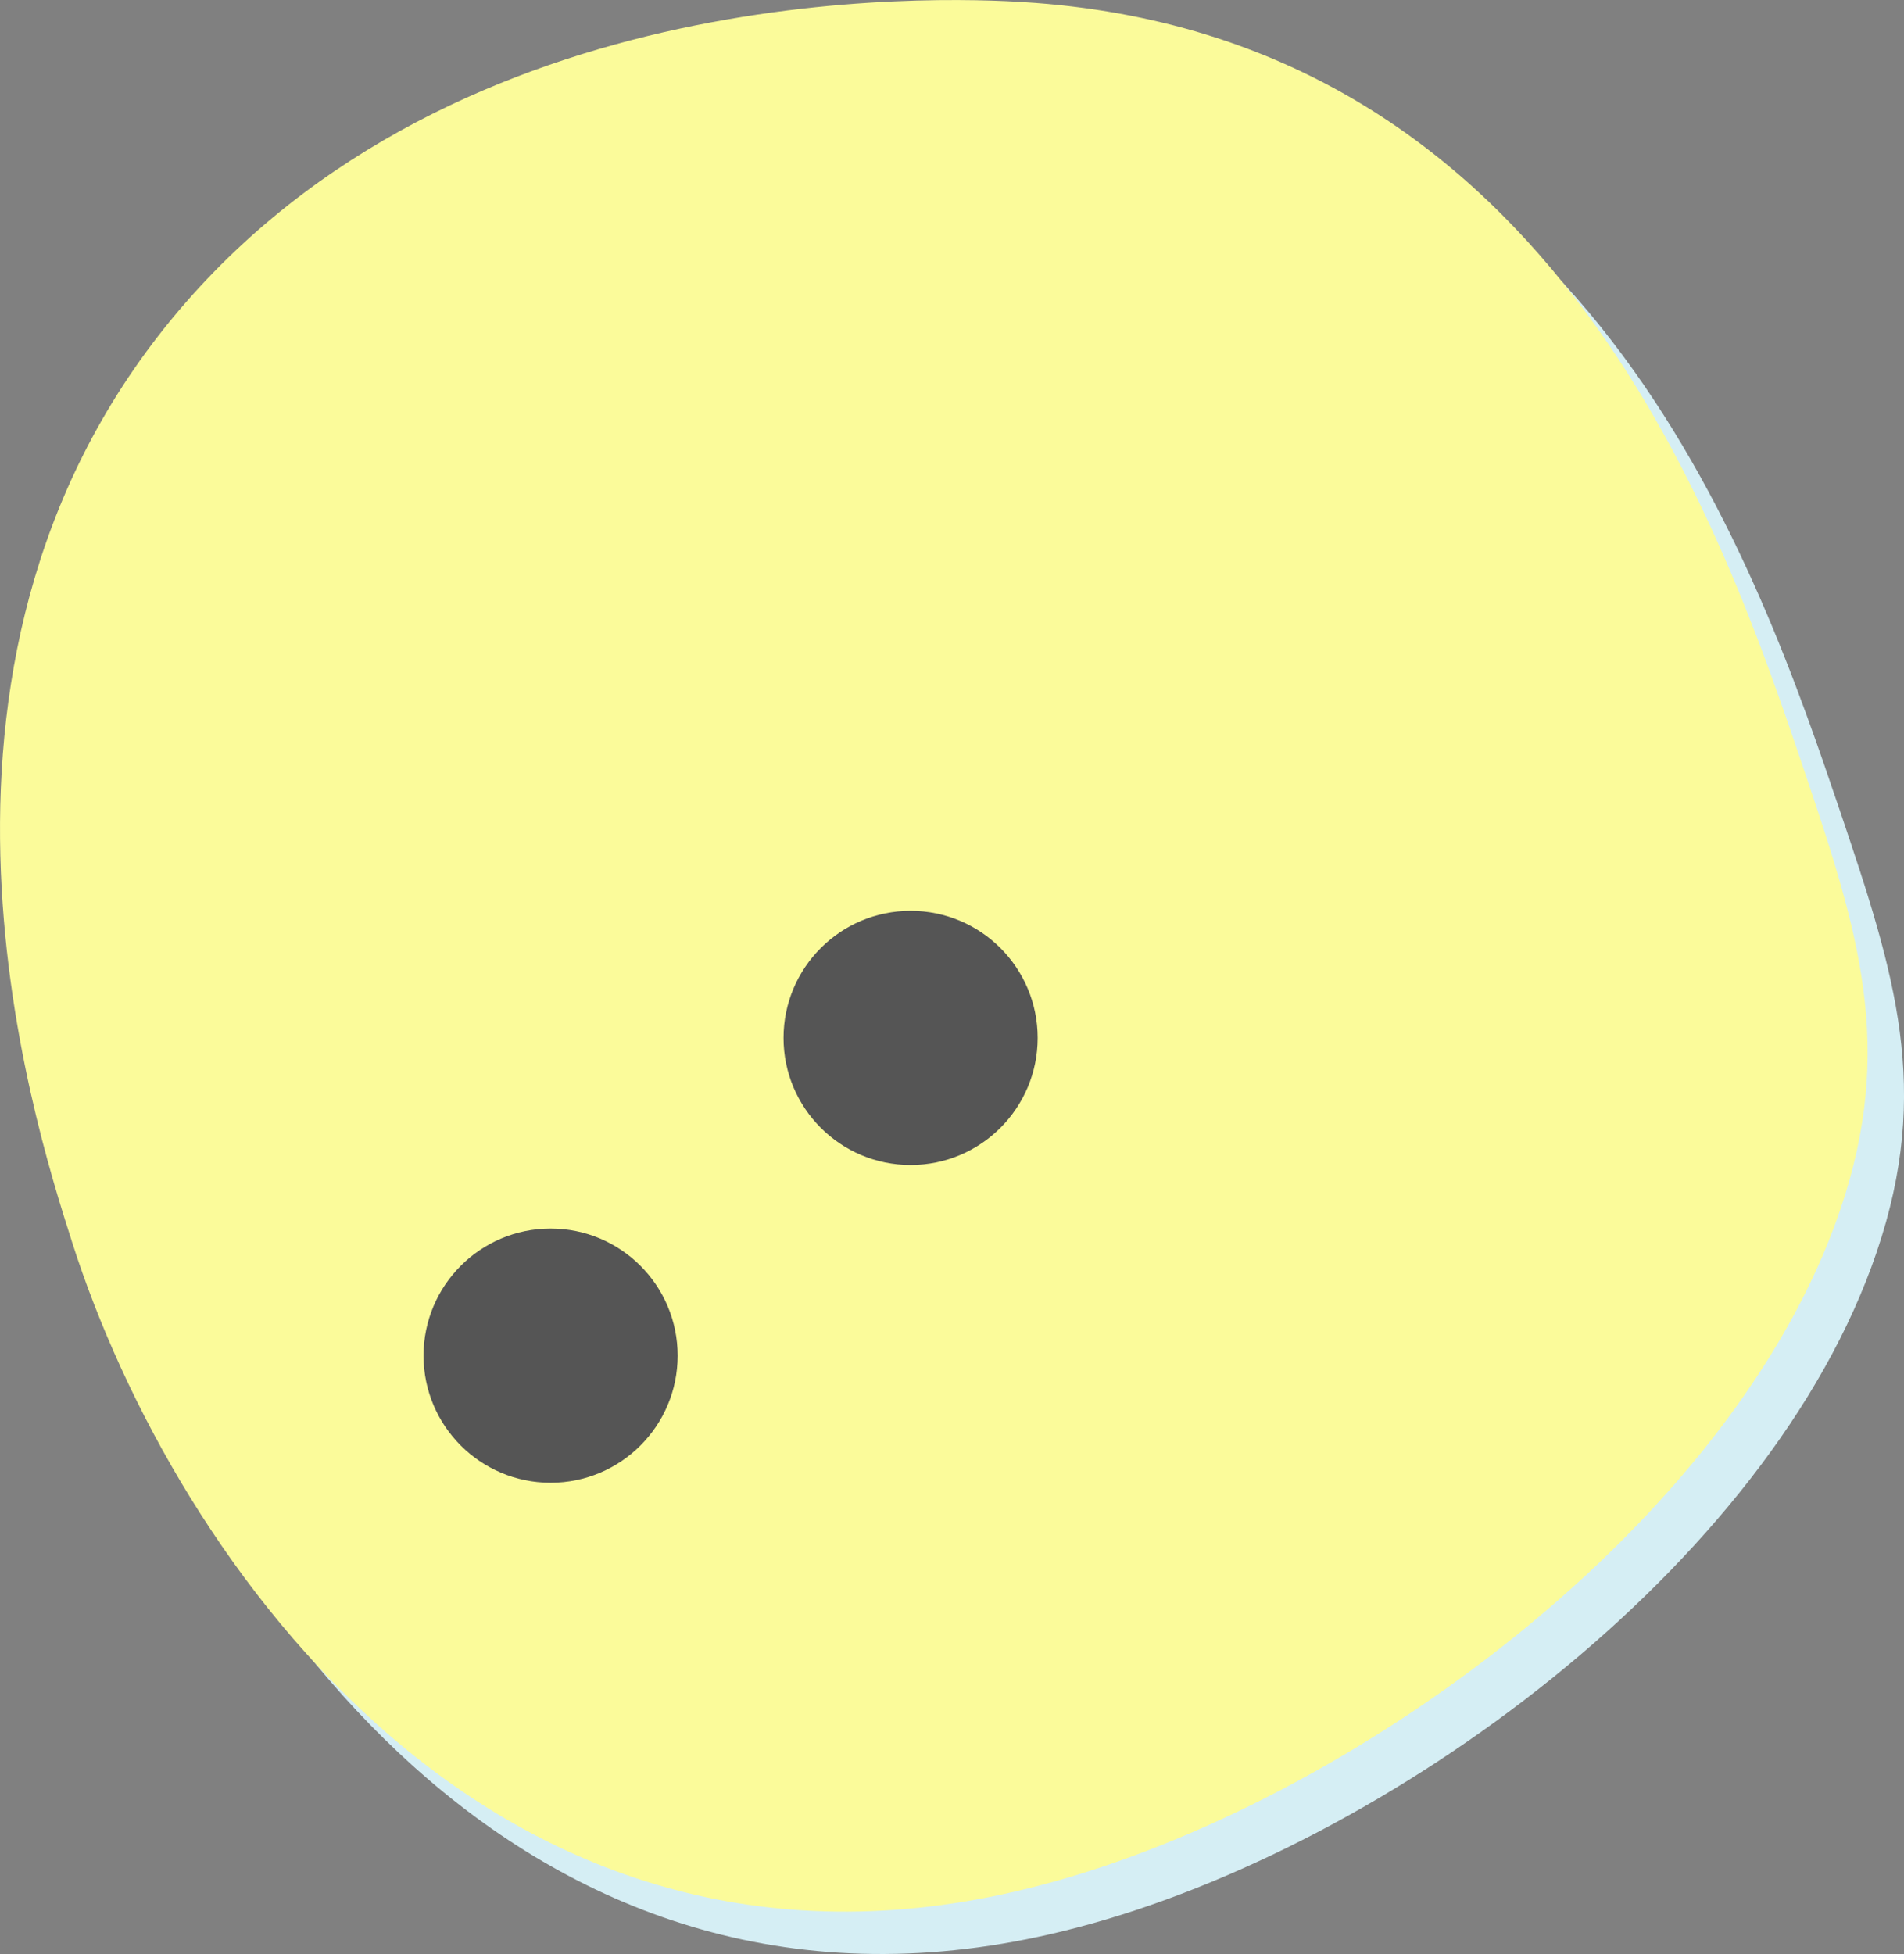 <svg xmlns="http://www.w3.org/2000/svg" viewBox="0 0 89.91 92.26"><rect x="0" y="0" width="89.91" height="92.26" fill="#808080" stroke="none"/><defs><style>.cls-1{fill:#d5eef4;}.cls-2{fill:#fbfb9a;}.cls-3{fill:#555;}</style></defs><g id="Calque_2" data-name="Calque 2"><g id="Calque_1-2" data-name="Calque 1"><g id="Groupe_261" data-name="Groupe 261"><g id="Groupe_216" data-name="Groupe 216"><path id="Tracé_215" data-name="Tracé 215" class="cls-1" d="M50.64,2.14c24.69,1.88,32.47,25,36.3,36.3,2.54,7.53,4.29,13,1.68,20.67C83.56,74,65.47,87.18,50.86,91,25.29,97.73,10,75.75,5.13,60.66c-1.9-5.94-8.94-28,5.37-44.39C24.29.49,47.51,1.9,50.64,2.14Z"/><path id="Tracé_216" data-name="Tracé 216" class="cls-2" d="M48.92.14c24.69,1.88,32.47,25,36.3,36.3,2.54,7.53,4.29,13,1.68,20.67C81.84,72,63.75,85.18,49.14,89,23.57,95.73,8.23,73.75,3.41,58.66c-1.9-5.94-8.94-28,5.37-44.39C22.57-1.51,45.79-.1,48.92.14Z"/></g></g><circle id="Ellipse_17" data-name="Ellipse 17" class="cls-3" cx="26" cy="64" r="6"/><circle id="Ellipse_18" data-name="Ellipse 18" class="cls-3" cx="43" cy="49" r="6"/></g></g></svg>